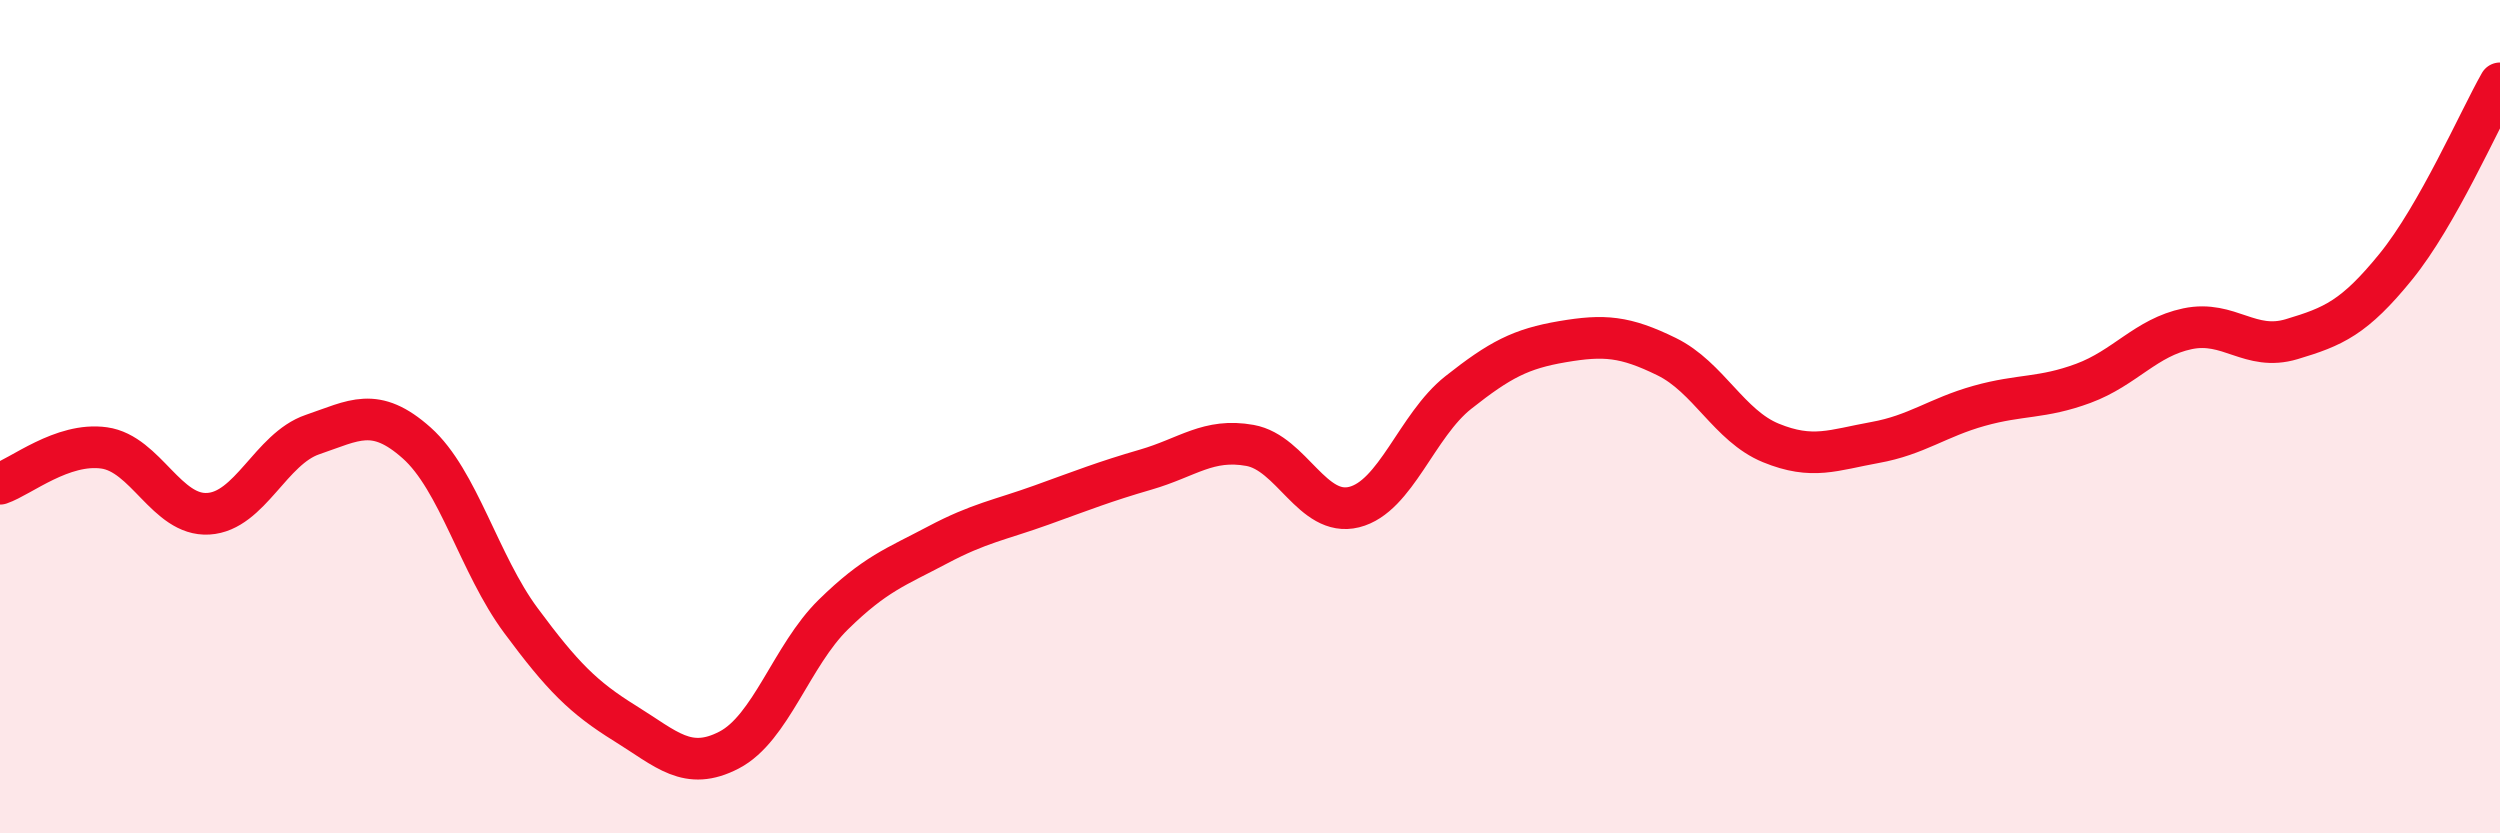 
    <svg width="60" height="20" viewBox="0 0 60 20" xmlns="http://www.w3.org/2000/svg">
      <path
        d="M 0,11.61 C 0.5,11.44 1.5,10.61 2.5,10.75 C 3.5,10.89 4,12.39 5,12.33 C 6,12.27 6.5,10.77 7.5,10.43 C 8.5,10.09 9,9.74 10,10.63 C 11,11.52 11.5,13.54 12.5,14.89 C 13.5,16.24 14,16.74 15,17.36 C 16,17.98 16.5,18.52 17.5,18 C 18.5,17.48 19,15.73 20,14.75 C 21,13.77 21.5,13.61 22.5,13.08 C 23.5,12.55 24,12.48 25,12.12 C 26,11.76 26.5,11.56 27.5,11.27 C 28.5,10.98 29,10.51 30,10.69 C 31,10.87 31.5,12.42 32.5,12.17 C 33.5,11.92 34,10.21 35,9.42 C 36,8.63 36.5,8.37 37.5,8.2 C 38.5,8.03 39,8.07 40,8.56 C 41,9.05 41.5,10.22 42.5,10.63 C 43.5,11.04 44,10.8 45,10.62 C 46,10.44 46.5,10.02 47.5,9.74 C 48.5,9.46 49,9.57 50,9.2 C 51,8.83 51.5,8.1 52.5,7.89 C 53.5,7.68 54,8.44 55,8.14 C 56,7.84 56.5,7.63 57.5,6.4 C 58.5,5.17 59.5,2.88 60,2L60 20L0 20Z"
        fill="#EB0A25"
        opacity="0.1"
        stroke-linecap="round"
        stroke-linejoin="round"
      />
      <path
        d="M 0,11.61 C 0.5,11.44 1.5,10.61 2.5,10.75 C 3.5,10.89 4,12.39 5,12.33 C 6,12.27 6.5,10.77 7.5,10.43 C 8.5,10.09 9,9.74 10,10.63 C 11,11.52 11.5,13.54 12.5,14.89 C 13.5,16.24 14,16.74 15,17.36 C 16,17.98 16.5,18.52 17.5,18 C 18.5,17.48 19,15.73 20,14.75 C 21,13.77 21.5,13.61 22.5,13.08 C 23.5,12.55 24,12.48 25,12.12 C 26,11.76 26.5,11.56 27.5,11.27 C 28.5,10.98 29,10.51 30,10.69 C 31,10.87 31.5,12.42 32.5,12.17 C 33.5,11.92 34,10.21 35,9.42 C 36,8.63 36.5,8.37 37.5,8.2 C 38.5,8.03 39,8.07 40,8.56 C 41,9.05 41.5,10.22 42.5,10.63 C 43.5,11.04 44,10.8 45,10.62 C 46,10.44 46.5,10.02 47.5,9.74 C 48.5,9.46 49,9.57 50,9.2 C 51,8.83 51.5,8.1 52.5,7.89 C 53.5,7.68 54,8.44 55,8.14 C 56,7.84 56.5,7.63 57.5,6.4 C 58.5,5.17 59.5,2.88 60,2"
        stroke="#EB0A25"
        stroke-width="1"
        fill="none"
        stroke-linecap="round"
        stroke-linejoin="round"
      />
    </svg>
  